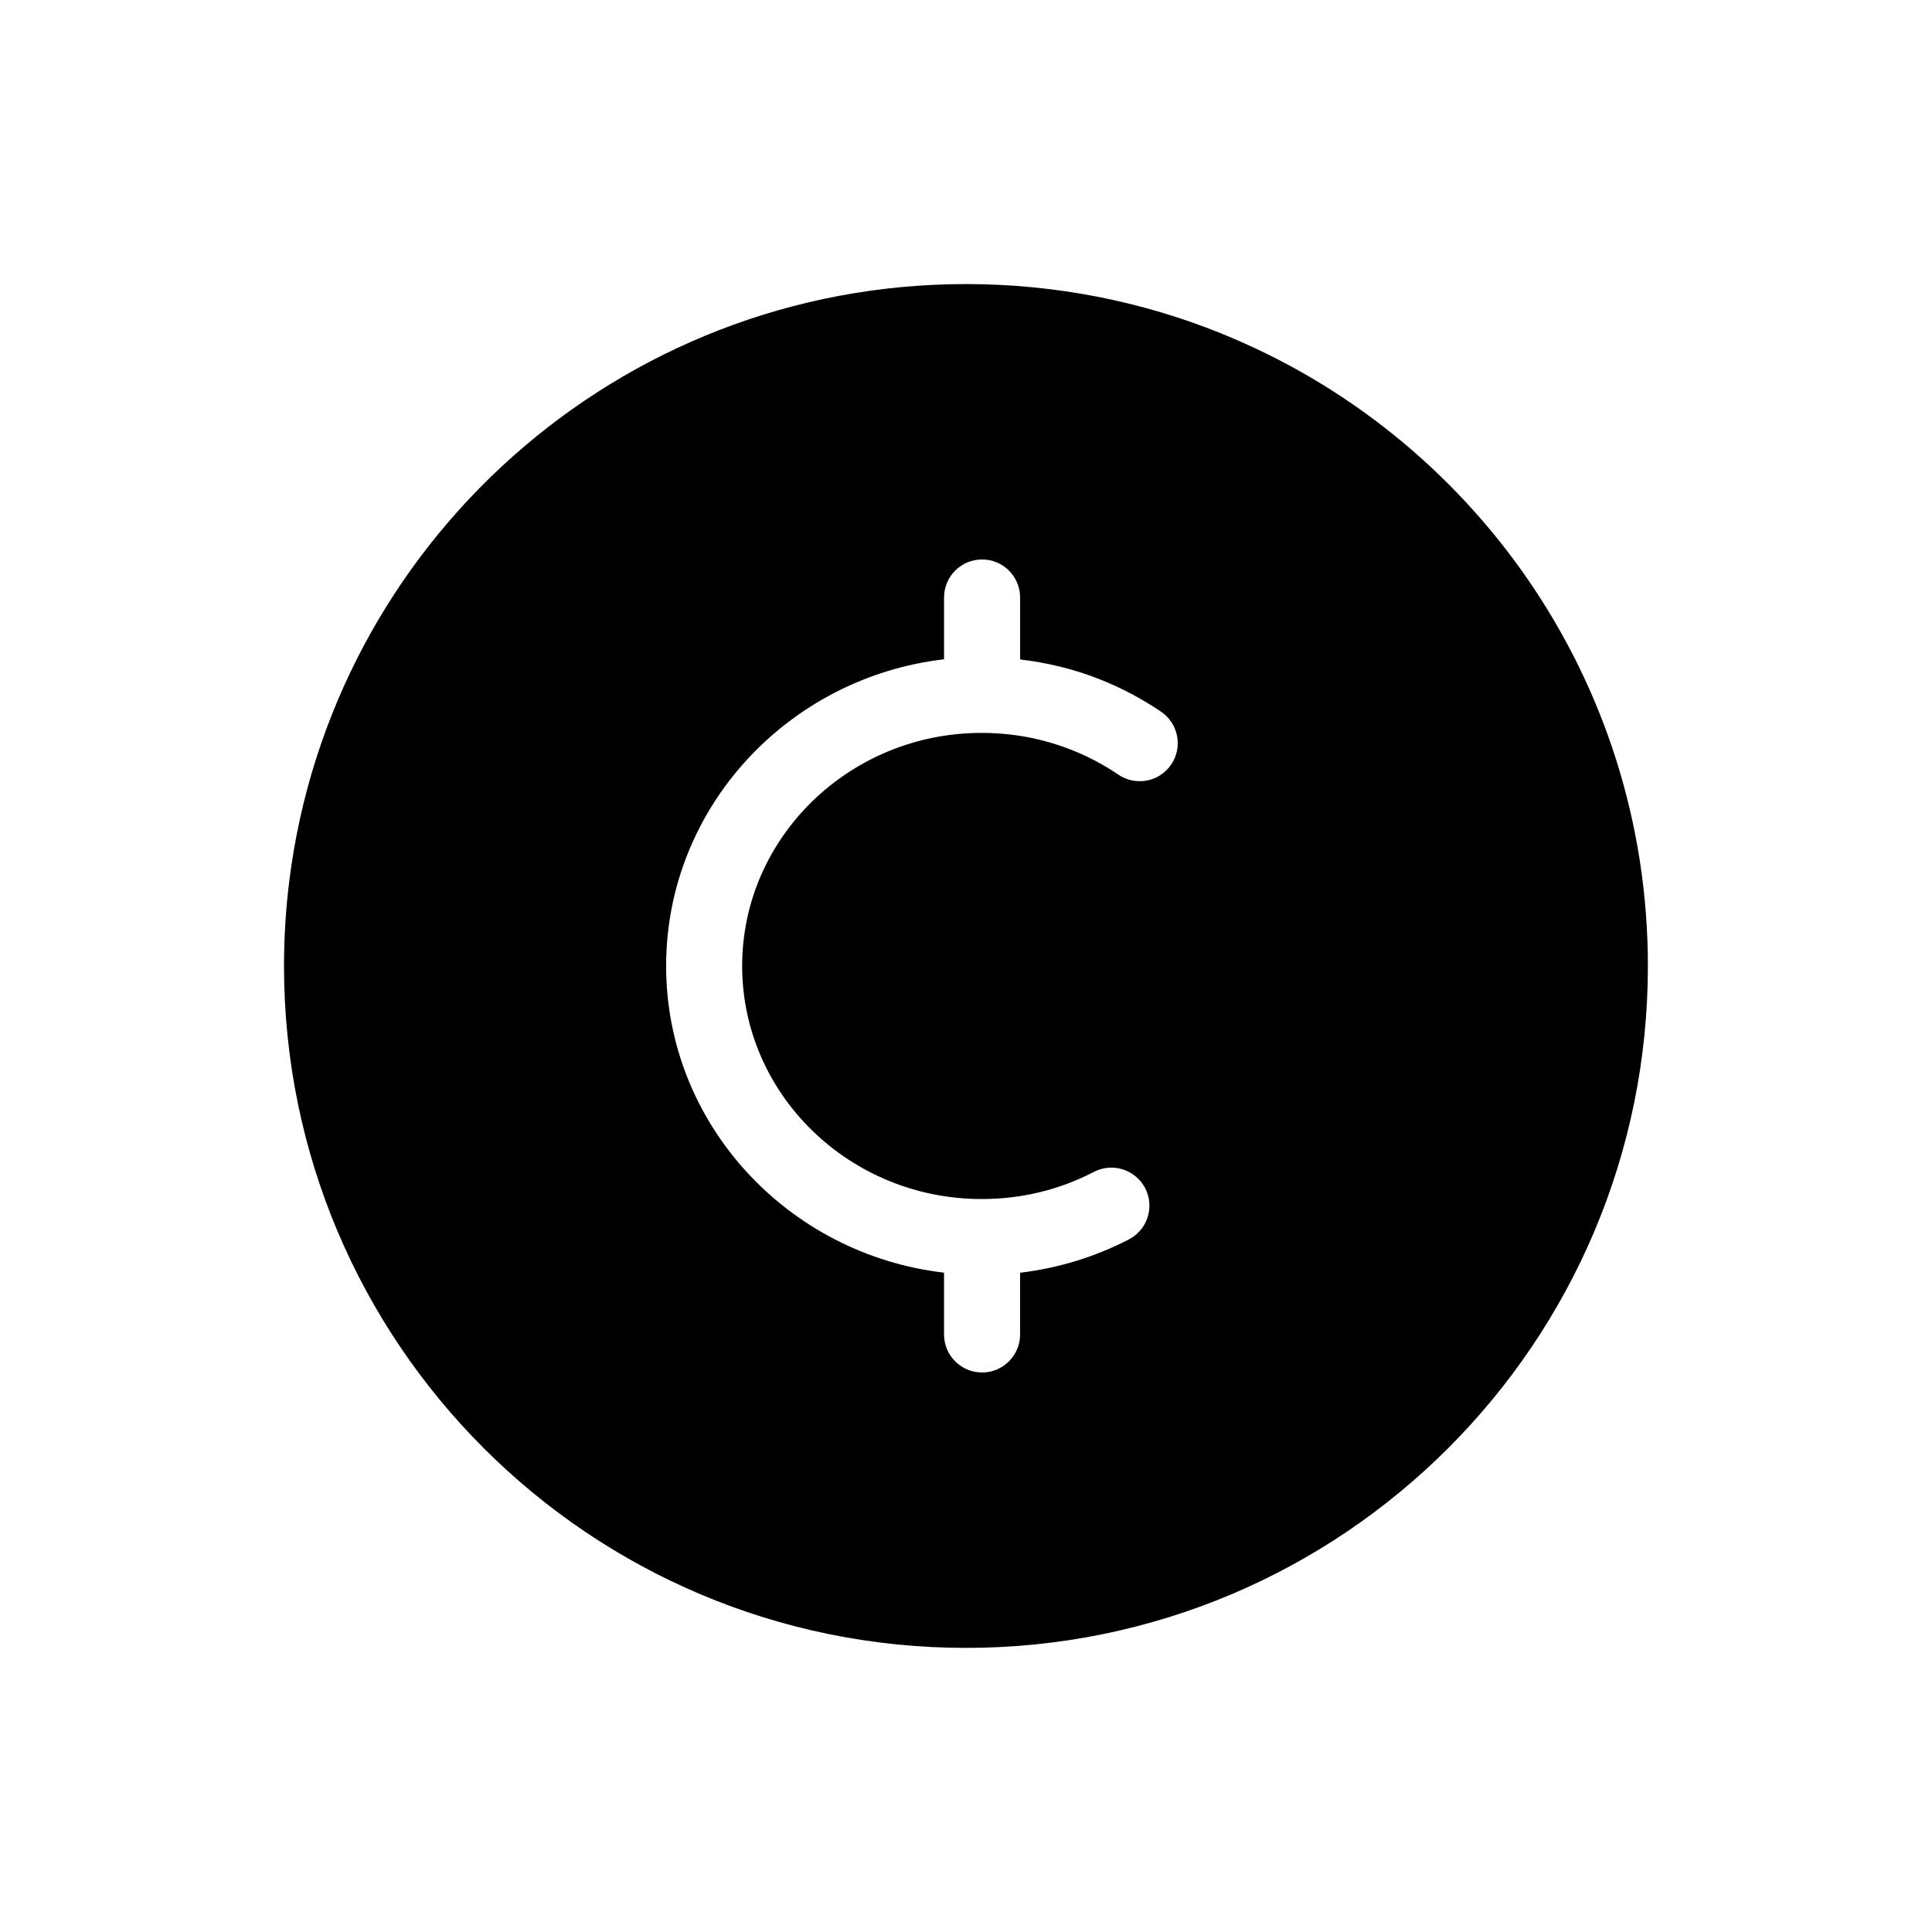 <?xml version="1.0" encoding="UTF-8"?>
<!-- The Best Svg Icon site in the world: iconSvg.co, Visit us! https://iconsvg.co -->
<svg fill="#000000" width="800px" height="800px" version="1.1" viewBox="144 144 512 512" xmlns="http://www.w3.org/2000/svg">
 <path d="m467.42 232.27c-20.828-8.375-43.586-12.988-67.426-12.988-92.207 0-168.28 69.047-179.34 158.26-0.918 7.371-1.387 14.855-1.387 22.465 0 99.82 80.918 180.7 180.72 180.7 99.82 0 180.72-80.887 180.72-180.7 0-75.984-46.863-141.02-113.3-167.73zm-13.047 114.34c-3.129 4.606-9.391 5.805-13.996 2.676-3.883-2.637-8.074-4.852-12.453-6.574-7.547-2.973-15.551-4.488-23.785-4.488-34.988 0-63.461 27.711-63.461 61.766 0 34.059 28.465 61.766 63.461 61.766h0.031c10.508 0 20.512-2.418 29.727-7.195 4.941-2.559 11.027-0.621 13.582 4.316 2.559 4.938 0.625 11.023-4.312 13.578-8.949 4.637-18.766 7.629-28.832 8.836v16.355c0 5.562-4.516 10.078-10.078 10.078s-10.078-4.516-10.078-10.078v-16.375c-41.414-4.836-73.648-39.402-73.648-81.273 0-41.863 32.23-76.438 73.652-81.281v-16.375c0-5.566 4.516-10.078 10.078-10.078s10.078 4.508 10.078 10.078v16.414c7.195 0.855 14.227 2.551 20.984 5.215 5.762 2.273 11.266 5.176 16.375 8.641 4.602 3.129 5.801 9.398 2.676 14z"/>
</svg>